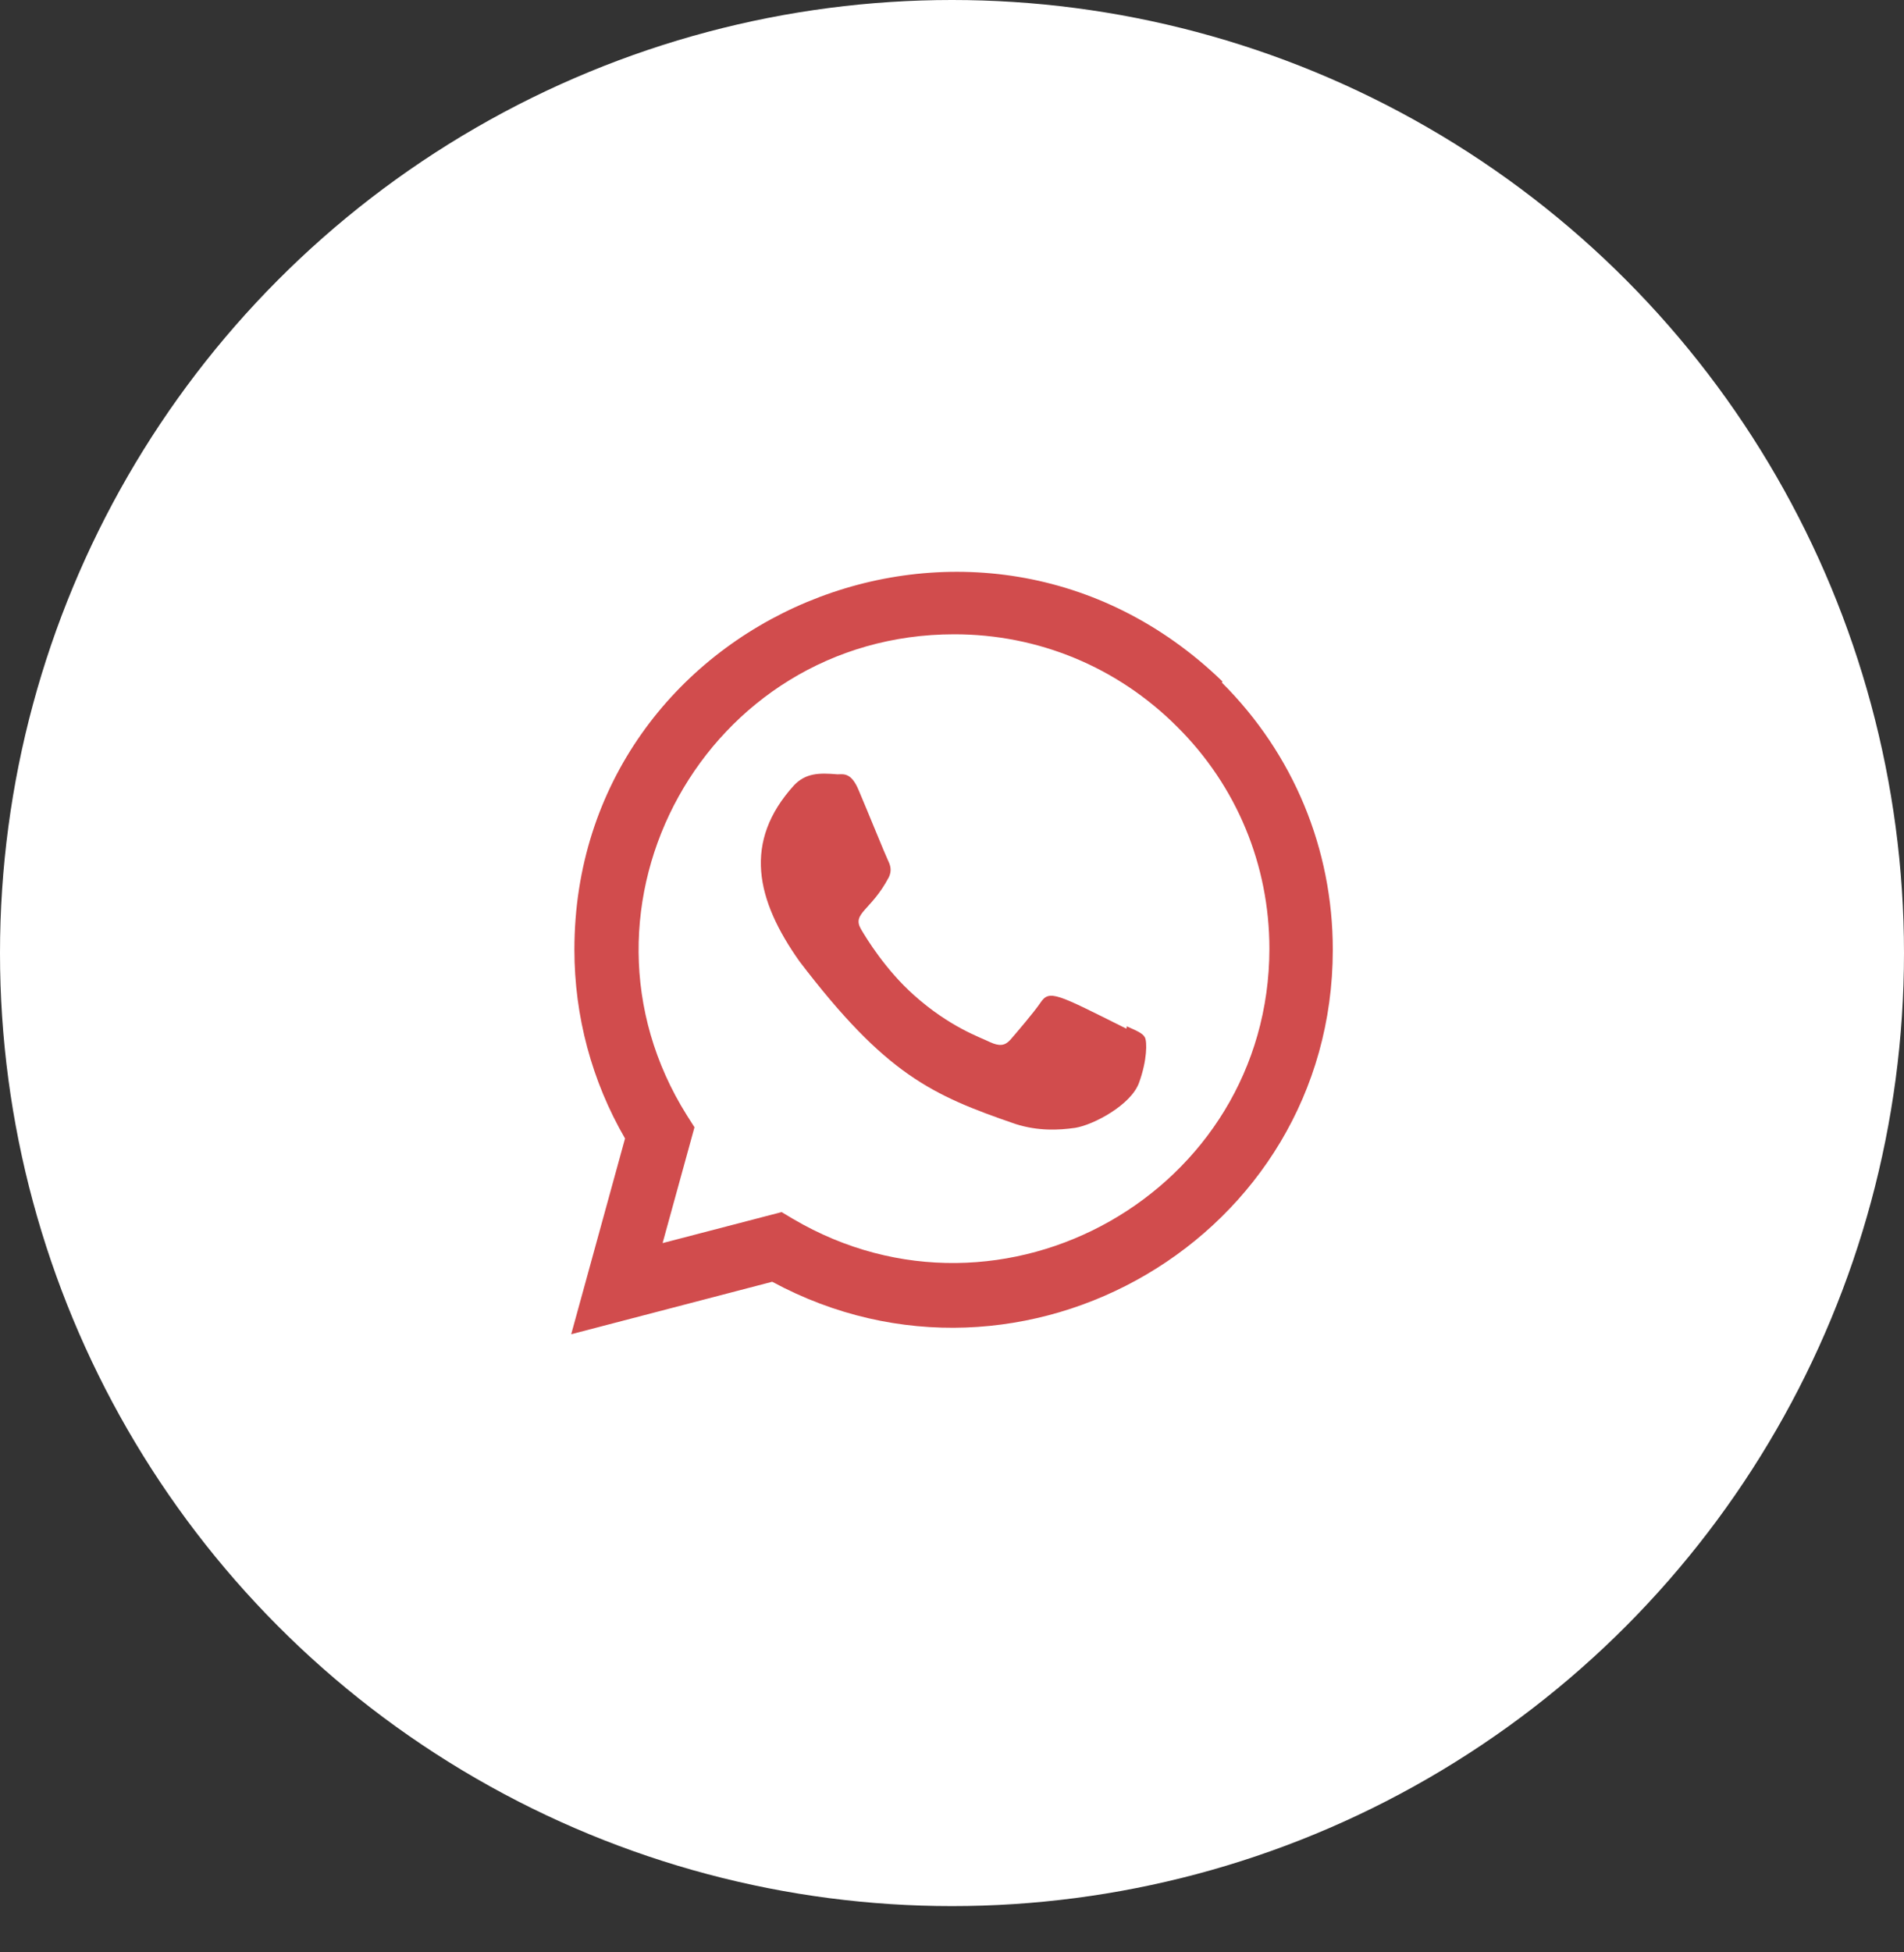 <?xml version="1.0" encoding="UTF-8"?> <svg xmlns="http://www.w3.org/2000/svg" width="40" height="41" viewBox="0 0 40 41" fill="none"><rect x="0" y="0" width="40" height="41" fill="#333333" stroke="none"/><ellipse cx="20" cy="20.014" rx="20" ry="20.014" fill="white"></ellipse><g clip-path="url(#clip0_198_13)"><path d="M23.671 21.553L23.665 21.603C22.199 20.872 22.046 20.774 21.857 21.058C21.725 21.255 21.343 21.701 21.227 21.834C21.111 21.964 20.995 21.974 20.797 21.884C20.597 21.784 19.955 21.573 19.195 20.893C18.603 20.363 18.205 19.712 18.088 19.512C17.893 19.174 18.301 19.127 18.673 18.422C18.74 18.282 18.706 18.172 18.657 18.072C18.607 17.972 18.209 16.992 18.042 16.601C17.882 16.211 17.717 16.261 17.594 16.261C17.21 16.227 16.929 16.233 16.682 16.49C15.606 17.674 15.877 18.894 16.798 20.192C18.607 22.562 19.571 22.998 21.334 23.604C21.81 23.756 22.244 23.734 22.587 23.685C22.97 23.624 23.765 23.204 23.931 22.733C24.101 22.263 24.101 21.873 24.051 21.783C24.002 21.693 23.871 21.643 23.671 21.553V21.553Z" fill="#D14C4D"></path><path d="M25.68 14.309C20.554 9.35 12.071 12.947 12.067 19.942C12.067 21.34 12.433 22.704 13.131 23.908L12 28.019L16.223 26.917C21.493 29.765 27.997 25.983 28 19.946C28 17.827 27.173 15.833 25.67 14.335L25.68 14.309ZM26.668 19.924C26.664 25.016 21.078 28.196 16.66 25.597L16.42 25.454L13.92 26.105L14.59 23.673L14.431 23.423C11.681 19.044 14.84 13.32 20.048 13.32C21.817 13.32 23.478 14.01 24.729 15.261C25.979 16.501 26.668 18.163 26.668 19.924V19.924Z" fill="#D14C4D"></path></g><defs><clipPath id="clip0_198_13"><rect width="16" height="16.011" fill="white" transform="translate(12 12.008)"></rect></clipPath></defs></svg> 